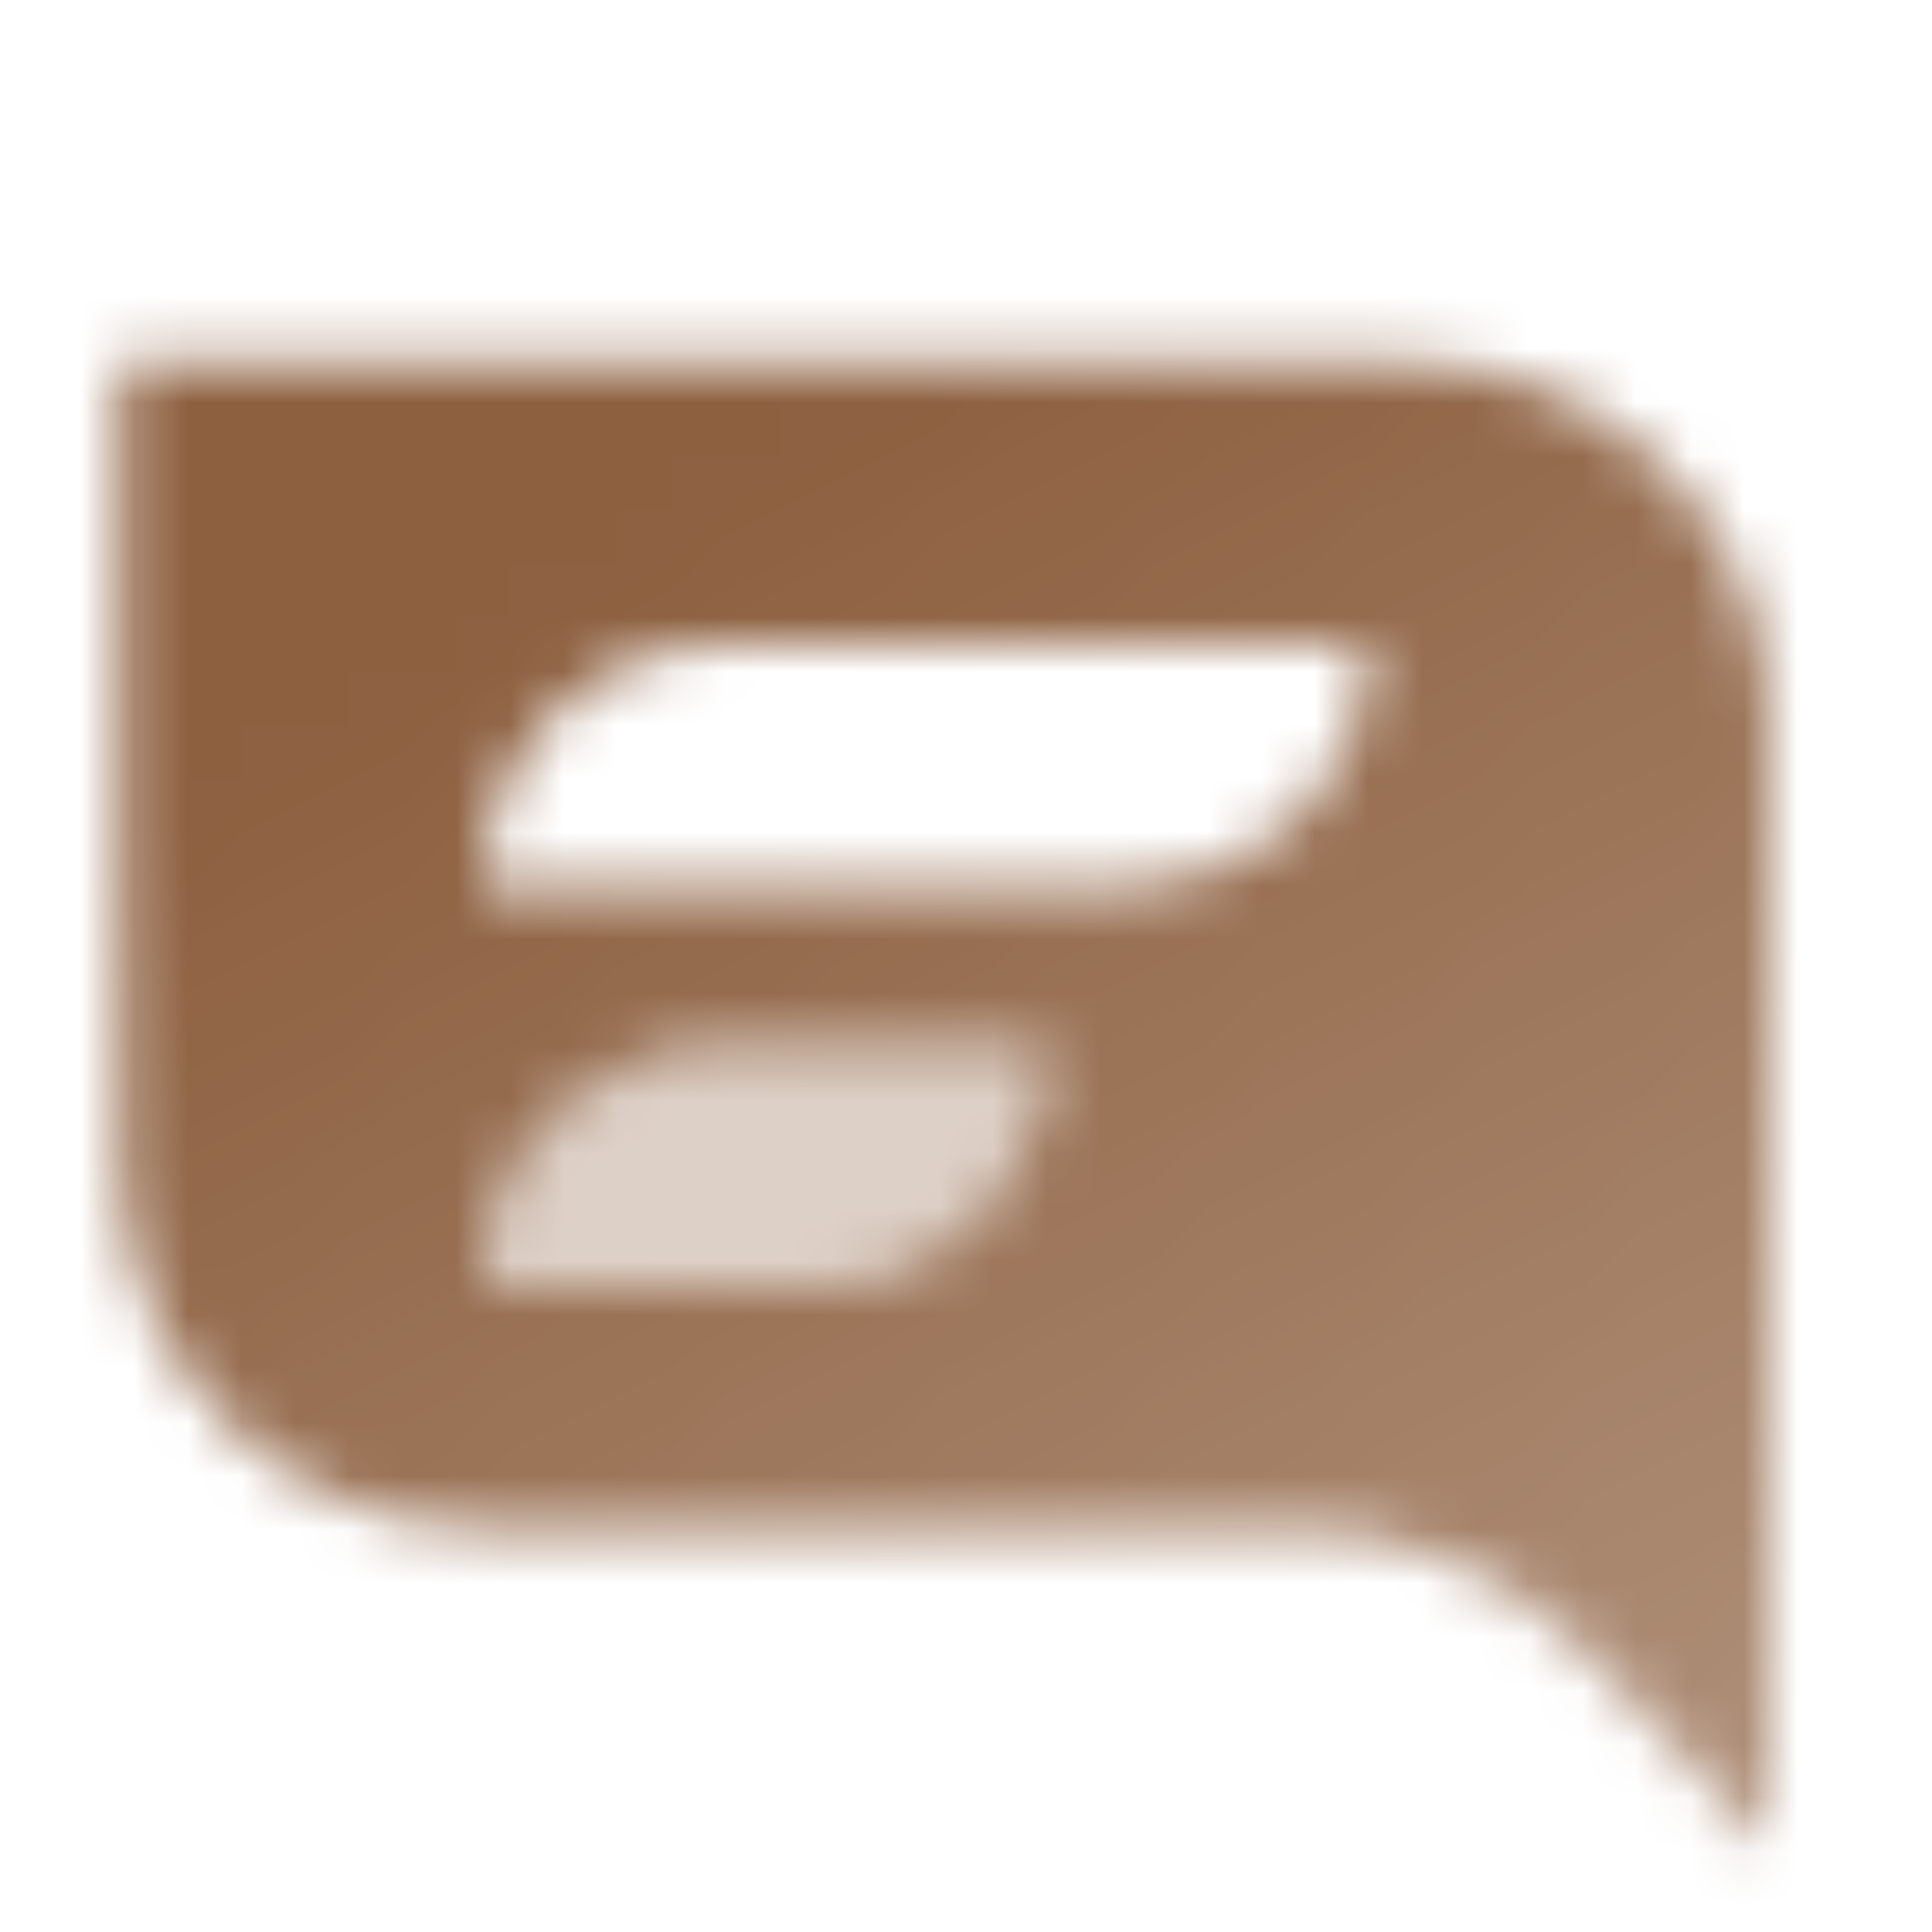 <svg width="36" height="36" viewBox="0 0 36 36" fill="none" xmlns="http://www.w3.org/2000/svg">
<mask id="mask0_10010_214" style="mask-type:alpha" maskUnits="userSpaceOnUse" x="2" y="6" width="31" height="29">
<path fill-rule="evenodd" clip-rule="evenodd" d="M2.25 6.75H26.25C29.978 6.75 33 9.772 33 13.5V34.5L29.633 30.887C28.215 29.365 26.227 28.5 24.146 28.5H9C5.272 28.5 2.25 25.478 2.25 21.75V6.75ZM9 16.5C9 14.015 11.015 12 13.5 12H25.5C25.5 14.485 23.485 16.5 21 16.5H9ZM13.5 19.5C11.015 19.5 9 21.515 9 24H15C17.485 24 19.5 21.985 19.5 19.5H13.5Z" fill="url(#paint0_linear_10010_214)"/>
<path opacity="0.3" d="M9 24C9 21.515 11.015 19.5 13.5 19.5H19.5C19.5 21.985 17.485 24 15 24H9Z" fill="black"/>
</mask>
<g mask="url(#mask0_10010_214)">
<path d="M0 0H36V36H0V0Z" fill="#8D6040"/>
</g>
<defs>
<linearGradient id="paint0_linear_10010_214" x1="17.625" y1="6.75" x2="34.034" y2="33.874" gradientUnits="userSpaceOnUse">
<stop/>
<stop offset="1" stop-opacity="0.7"/>
</linearGradient>
</defs>
</svg>
